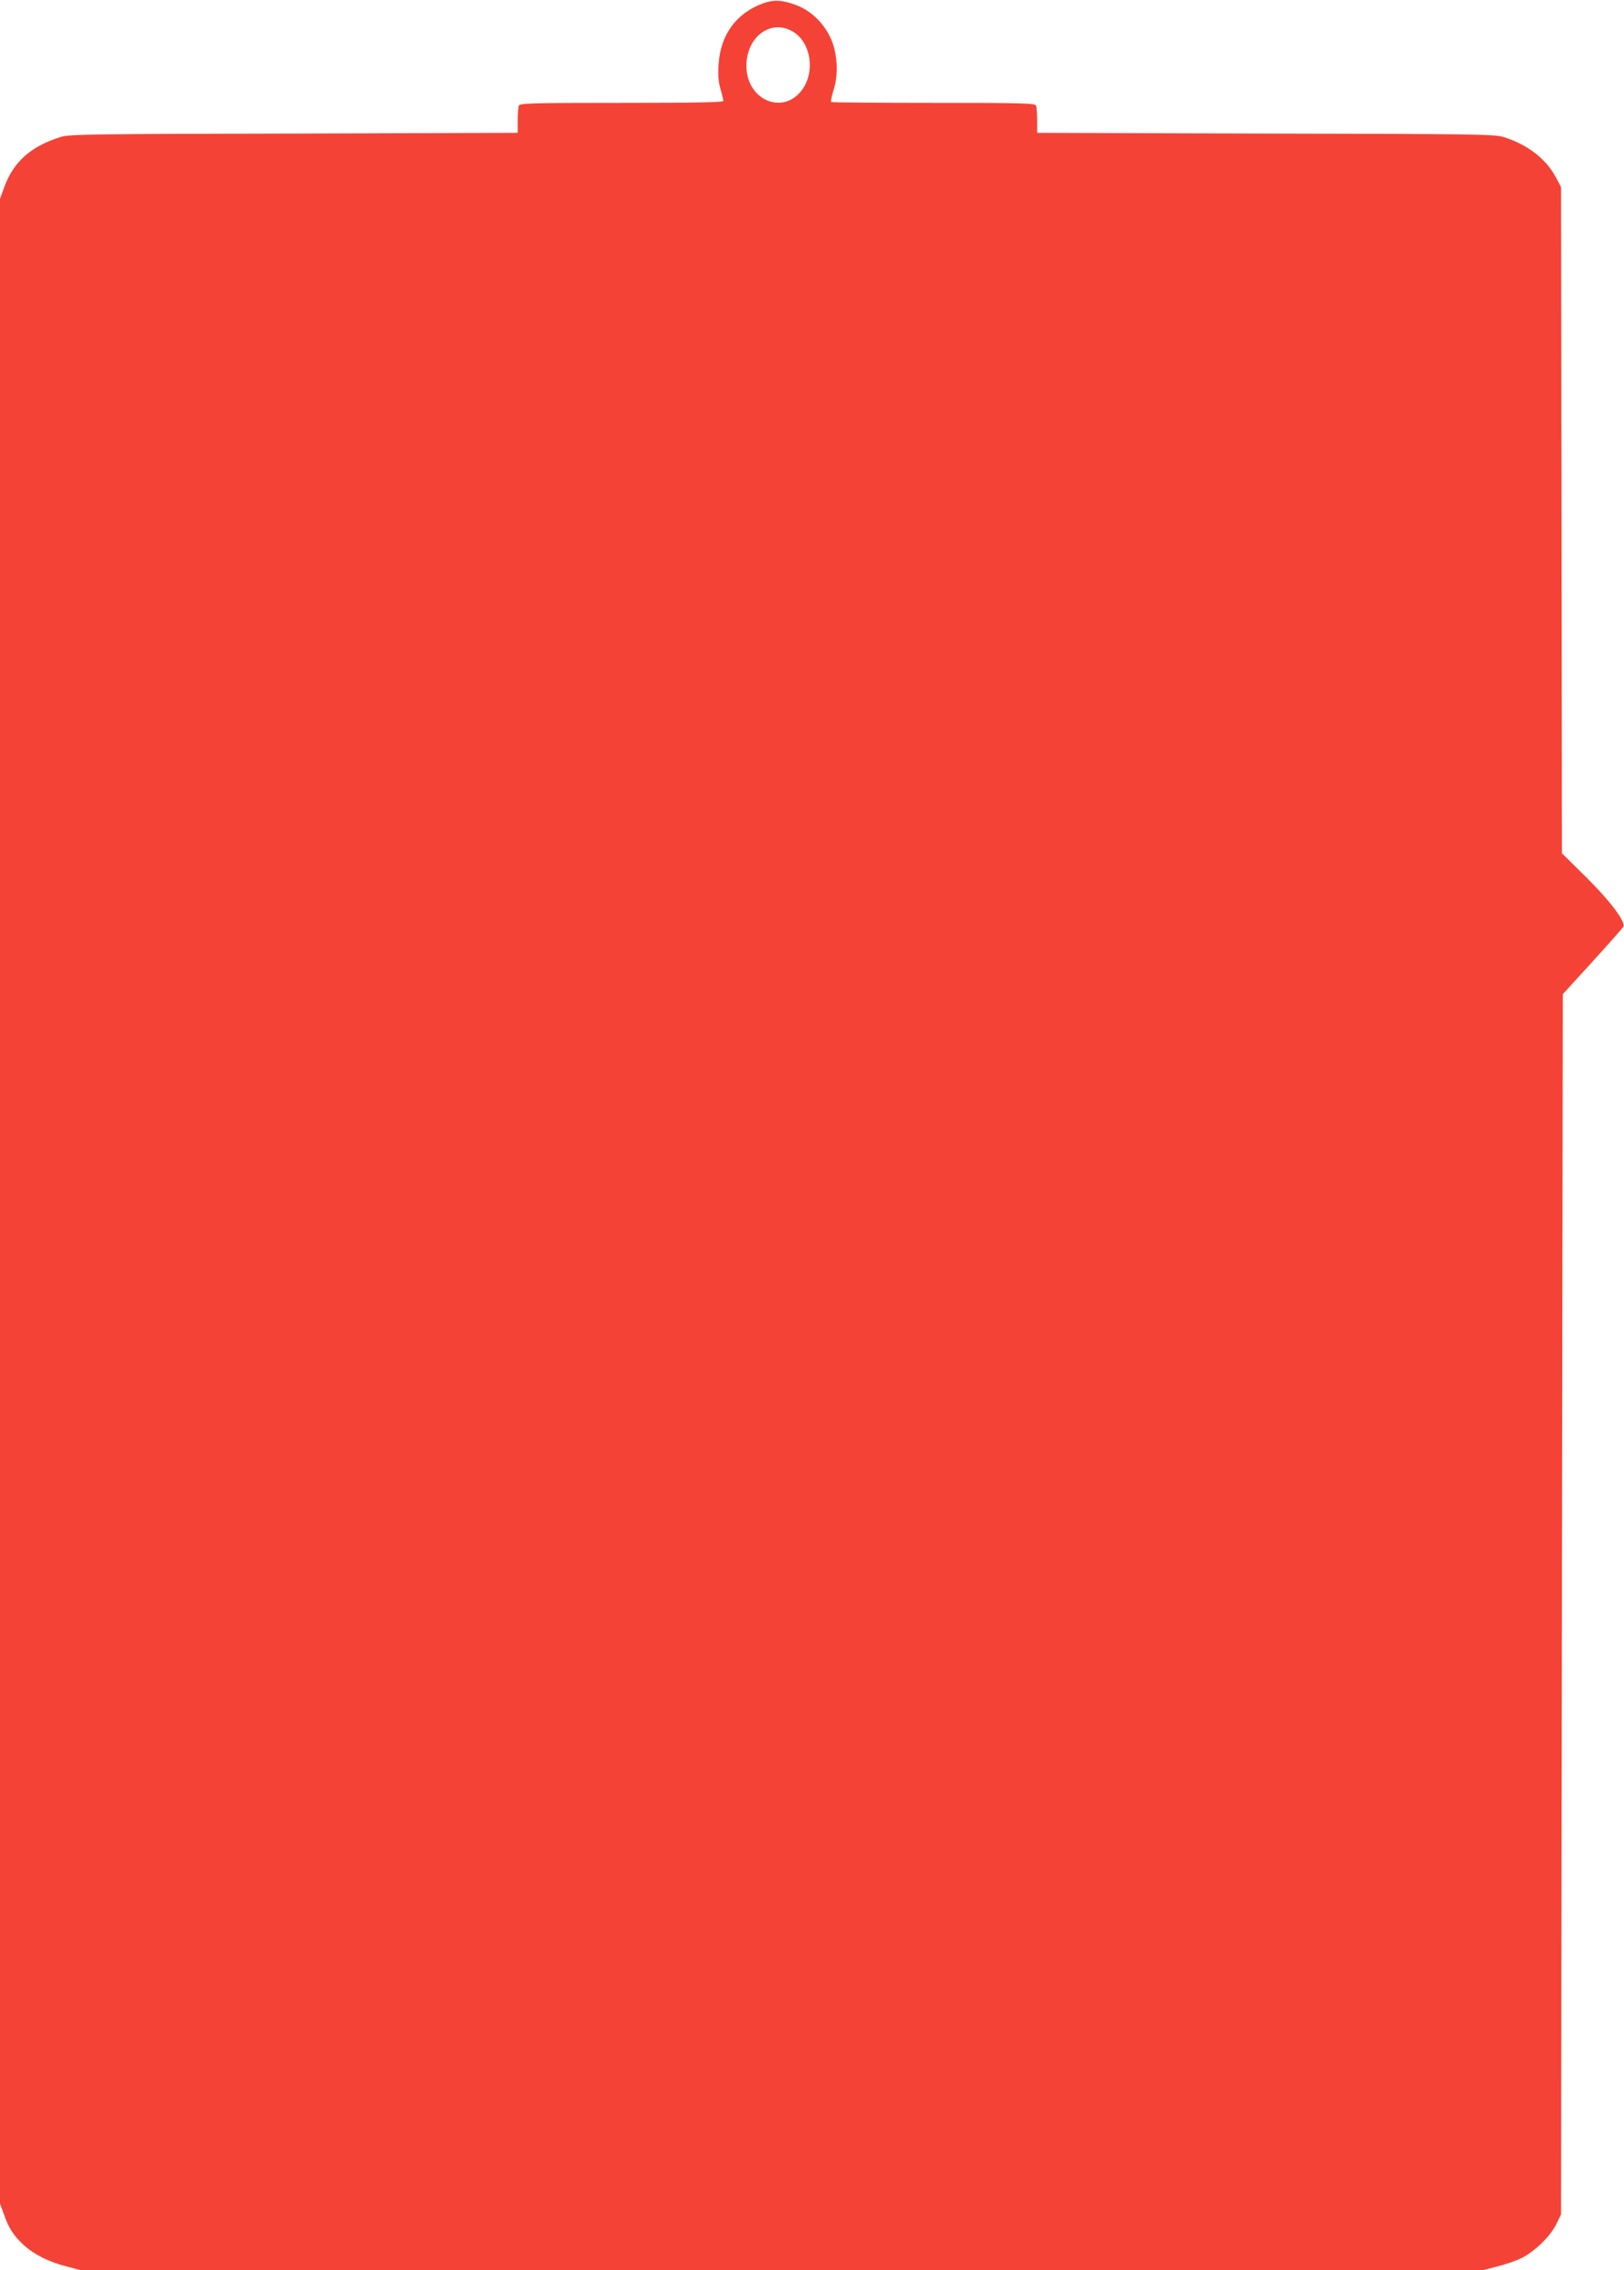 <?xml version="1.0" standalone="no"?>
<!DOCTYPE svg PUBLIC "-//W3C//DTD SVG 20010904//EN"
 "http://www.w3.org/TR/2001/REC-SVG-20010904/DTD/svg10.dtd">
<svg version="1.0" xmlns="http://www.w3.org/2000/svg"
 width="916pt" height="1280pt" viewBox="0 0 916 1280"
 preserveAspectRatio="xMidYMid meet">
<g transform="translate(0,1280) scale(0.1,-0.1)"
fill="#f44336" stroke="none">
<path d="M4303 12781 c-151 -56 -240 -178 -250 -345 -4 -59 -1 -98 11 -138 9
-31 16 -61 16 -67 0 -8 -164 -11 -574 -11 -514 0 -574 -2 -580 -16 -3 -9 -6
-47 -6 -84 l0 -69 -1262 -4 c-1130 -2 -1269 -4 -1315 -19 -168 -52 -267 -140
-319 -283 l-24 -66 0 -5651 0 -5652 22 -60 c27 -79 55 -121 111 -173 59 -54
144 -97 245 -122 l80 -21 3952 0 3952 0 81 21 c45 11 106 32 135 46 74 35 165
122 199 191 l28 57 5 3440 5 3440 169 185 c93 102 170 190 173 196 11 30 -76
145 -208 276 l-139 137 -2 1878 -3 1878 -29 55 c-55 104 -161 186 -297 228
-49 15 -178 17 -1341 19 l-1288 4 0 69 c0 37 -3 75 -6 84 -6 14 -66 16 -578
16 -315 0 -575 2 -578 5 -3 3 3 34 14 68 30 93 21 216 -21 301 -40 81 -109
146 -187 176 -81 31 -129 33 -191 11z m172 -161 c100 -62 124 -226 48 -328
-108 -144 -313 -55 -313 136 0 167 141 269 265 192z"/>
</g>
</svg>
